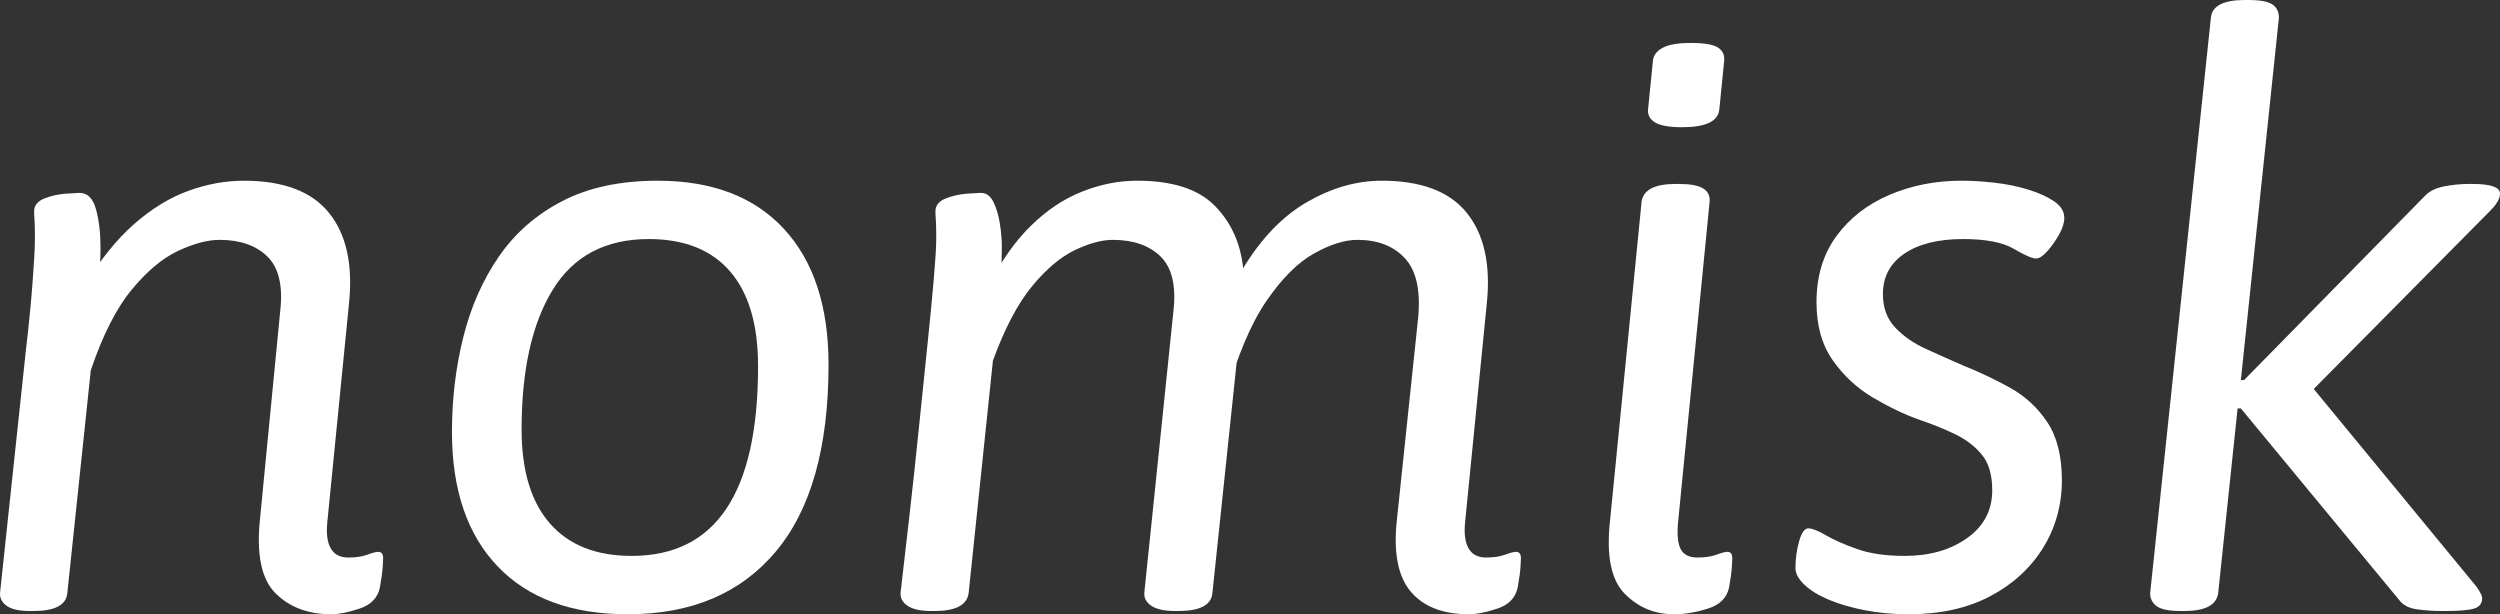 <svg xmlns="http://www.w3.org/2000/svg" fill="none" viewBox="0 0 4070 1000" height="1000" width="4070">
<rect x="0" y="0" width="4070" height="1000" fill="#333333" stroke="none"/>
<g clip-path="url(#clip0_1_34)">
<path fill="white" d="M539.364 1000C501.566 1000 471.241 988.578 448.397 965.696C425.53 942.837 417.191 902.37 423.35 844.325L456.31 505.274C460.7 464.83 453.675 435.579 435.213 417.546C416.758 399.527 390.823 390.499 357.429 390.499C338.086 390.499 315.675 396.434 290.187 408.312C264.685 420.183 239.425 441.294 214.379 471.639C189.332 501.983 167.125 545.741 147.797 602.904L109.566 965.704C107.797 985.059 89.334 994.726 54.194 994.726H48.924C31.327 994.726 18.599 991.884 10.693 986.154C2.779 980.447 -0.737 973.189 0.144 964.389L42.332 568.608C46.721 531.667 50.245 496.048 52.881 461.752C55.516 427.448 56.837 403.274 56.837 389.192C56.837 373.362 56.609 362.807 56.177 357.533C55.721 352.258 55.516 347.866 55.516 344.34C55.516 334.673 60.992 327.644 71.996 323.228C82.978 318.836 94.613 316.199 106.931 315.31C119.227 314.443 126.707 313.988 129.342 313.988C142.527 313.988 151.526 323.016 156.371 341.034C161.194 359.068 163.624 379.518 163.624 402.377C163.624 419.977 162.736 437.335 160.989 454.487C159.219 471.639 157.032 485.059 154.397 494.726L137.256 465.703C162.736 423.488 189.765 389.846 218.335 364.782C246.891 339.719 276.342 321.701 306.668 310.689C336.993 299.7 367.09 294.198 396.974 294.198C461.125 294.198 507.27 311.578 535.408 346.308C563.53 381.061 574.504 429.644 568.368 492.089L532.772 850.929C531.003 869.395 532.977 883.477 538.704 893.144C544.407 902.833 553.862 907.659 567.047 907.659C579.342 907.659 589.663 906.131 598.032 903.038C606.379 899.968 612.31 898.418 615.834 898.418C621.104 898.418 623.747 901.944 623.747 908.973C623.747 909.863 623.52 914.247 623.087 922.166C622.631 930.085 621.112 941.522 618.469 956.47C614.945 973.189 603.964 984.626 585.509 990.774C567.054 996.915 551.66 1000.01 539.364 1000.01V1000Z"></path>
<path fill="white" d="M1021.88 1000C930.461 1000 859.923 974.071 810.277 922.166C760.609 870.284 735.79 797.292 735.79 703.172C735.79 649.535 741.926 598.086 754.245 548.819C766.54 499.574 785.884 455.809 812.252 417.553C838.62 379.298 873.107 349.181 915.743 327.188C958.363 305.21 1010.01 294.206 1070.66 294.206C1159.42 294.206 1227.98 320.386 1276.32 372.701C1324.66 425.039 1348.84 498.693 1348.84 593.679C1348.84 728.243 1320.27 829.62 1263.14 897.764C1206 965.932 1125.57 1000.01 1021.88 1000.01L1021.88 1000ZM1028.48 905.014C1165.59 905.014 1234.14 802.11 1234.14 596.308C1234.14 528.589 1218.99 477.141 1188.66 441.955C1158.34 406.785 1114.17 389.184 1056.16 389.184C985.833 389.184 933.749 416.679 899.931 471.639C866.082 526.613 849.169 602.471 849.169 699.213C849.169 766.058 864.533 817.081 895.313 852.243C926.071 887.429 970.461 905.014 1028.47 905.014H1028.48Z"></path>
<path fill="white" d="M2391.69 1000C2348.61 1000 2316.75 987.469 2296.1 962.398C2275.44 937.335 2268.19 897.977 2274.35 844.325L2308.64 518.467C2313.03 473.615 2306 441.081 2287.54 420.844C2269.08 400.622 2243.15 390.499 2209.75 390.499C2189.52 390.499 2166.25 397.757 2139.88 412.264C2113.51 426.779 2087.57 452.503 2062.09 489.437C2036.59 526.378 2014.18 579.597 1994.85 649.064L2018.58 539.563L1973.76 965.688C1971.99 985.044 1953.53 994.711 1918.39 994.711H1913.12C1895.53 994.711 1882.57 991.869 1874.23 986.139C1865.87 980.431 1862.14 973.174 1863.02 964.374L1910.48 505.266C1914.87 464.822 1907.85 435.572 1889.39 417.538C1870.93 399.52 1845 390.492 1811.6 390.492C1794.01 390.492 1773.58 395.994 1750.3 406.982C1727 417.986 1703.7 437.555 1680.42 465.688C1657.12 493.844 1635.8 534.289 1616.48 587.06L1576.92 965.688C1574.29 985.044 1555.83 994.711 1521.55 994.711H1516.28C1498.69 994.711 1485.73 991.869 1477.39 986.139C1469.03 980.431 1465.3 973.174 1466.18 964.374C1470.57 926.566 1475.41 884.556 1480.69 838.382C1485.96 792.208 1491.01 745.372 1495.84 697.883C1500.67 650.386 1505.28 605.534 1509.69 563.319C1514.08 521.104 1517.6 484.619 1520.24 453.818C1522.87 423.04 1524.19 401.503 1524.19 389.177C1524.19 373.347 1523.97 362.791 1523.53 357.517C1523.08 352.243 1522.87 347.851 1522.87 344.325C1522.87 334.658 1528.36 327.629 1539.35 323.213C1550.34 318.821 1561.97 316.184 1574.29 315.295C1586.58 314.428 1594.06 313.972 1596.7 313.972C1605.48 313.972 1612.29 318.813 1617.14 328.487C1621.96 338.177 1625.48 349.819 1627.69 363.445C1629.87 377.094 1630.98 390.058 1630.98 402.362C1630.98 413.799 1630.53 428.314 1629.66 445.899C1628.77 463.5 1627.46 479.77 1625.7 494.711L1608.56 467.003C1628.77 426.559 1651.84 393.577 1677.78 368.058C1703.69 342.562 1731.61 323.859 1761.49 311.989C1791.36 300.119 1821.26 294.176 1851.15 294.176C1908.27 294.176 1950.23 307.596 1977.06 334.415C2003.86 361.256 2019.45 395.325 2023.86 436.658C2053.73 387.414 2088.67 351.362 2128.67 328.48C2168.66 305.621 2208.87 294.176 2249.31 294.176C2313.46 294.176 2359.6 311.556 2387.74 346.285C2415.86 381.038 2426.84 429.621 2420.7 492.066L2385.1 850.906C2383.34 869.373 2385.31 883.454 2391.04 893.121C2396.74 902.81 2406.19 907.636 2419.38 907.636C2431.67 907.636 2442 906.109 2450.36 903.016C2458.71 899.945 2464.64 898.395 2468.17 898.395C2473.44 898.395 2476.08 901.921 2476.08 908.951C2476.08 909.84 2475.85 914.225 2475.42 922.143C2474.96 930.062 2473.44 941.499 2470.8 956.447C2467.28 973.166 2456.3 984.603 2437.84 990.751C2419.39 996.892 2403.99 999.985 2391.7 999.985L2391.69 1000Z"></path>
<path fill="white" d="M2725.23 1000C2693.6 1000 2666.77 988.783 2644.82 966.357C2622.84 943.931 2614.92 904.581 2621.08 848.284L2672.5 328.495C2675.13 309.162 2693.59 299.473 2727.87 299.473H2733.14C2751.59 299.473 2764.78 301.904 2772.69 306.73C2780.61 311.571 2784.11 318.828 2783.24 328.495L2731.83 850.921C2730.06 871.166 2731.6 885.673 2736.44 894.458C2741.27 903.259 2750.29 907.651 2763.47 907.651C2775.77 907.651 2786.09 906.124 2794.46 903.031C2802.8 899.961 2808.74 898.41 2812.26 898.41C2817.53 898.41 2820.17 901.936 2820.17 908.966C2820.17 909.855 2819.95 914.24 2819.51 922.159C2819.06 930.077 2817.54 941.514 2814.9 956.463C2811.37 973.181 2799.94 984.619 2780.61 990.767C2761.27 996.907 2742.82 1000 2725.24 1000H2725.23ZM2738.42 207.124C2717.32 207.124 2702.59 204.487 2694.25 199.205C2685.89 193.931 2682.16 186.902 2683.04 178.094L2690.95 98.938C2691.82 90.153 2697.09 83.108 2706.77 77.826C2716.43 72.552 2731.82 69.908 2752.92 69.908C2774.01 69.908 2788.51 72.339 2796.43 77.165C2804.34 82.006 2807.84 89.263 2806.97 98.93L2799.06 178.086C2797.29 197.442 2777.08 207.109 2738.41 207.109L2738.42 207.124Z"></path>
<path fill="white" d="M3107.57 1000C3082.06 1000 3058.13 997.796 3035.71 993.404C3013.3 989.011 2993.73 983.304 2977.05 976.252C2960.34 969.222 2947.15 961.083 2937.49 951.842C2927.81 942.609 2922.99 933.596 2922.99 924.796C2922.99 909.847 2924.96 895.34 2928.92 881.258C2932.88 867.199 2937.92 860.147 2944.08 860.147C2950.24 860.147 2959.67 863.901 2972.42 871.364C2985.15 878.849 3002.09 886.327 3023.18 893.79C3044.28 901.275 3070.19 905.007 3100.97 905.007C3141.38 905.007 3175.23 895.34 3202.48 875.984C3229.72 856.651 3243.36 830.699 3243.36 798.15C3243.36 773.536 3237.86 754.408 3226.88 740.759C3215.88 727.133 3201.37 715.916 3183.37 707.116C3165.35 698.331 3145.79 690.42 3124.7 683.368C3100.09 674.583 3074.8 662.484 3048.89 647.088C3022.96 631.707 3001.2 611.469 2983.63 586.398C2966.04 561.335 2957.26 529.896 2957.26 492.074C2957.26 449.859 2968.02 414.027 2989.56 384.556C3011.09 355.101 3039.87 332.675 3075.92 317.271C3111.95 301.889 3151.07 294.183 3193.26 294.183C3209.94 294.183 3227.97 295.293 3247.31 297.482C3266.63 299.685 3284.89 303.417 3302.02 308.698C3319.17 313.972 3333.22 320.364 3344.21 327.826C3355.19 335.312 3360.69 344.317 3360.69 354.873C3360.69 362.791 3357.83 371.82 3352.13 381.919C3346.4 392.042 3340.04 401.047 3333.01 408.966C3325.96 416.885 3319.83 420.836 3314.56 420.836C3308.4 420.836 3296.31 415.562 3278.3 405.007C3260.28 394.451 3232.82 389.177 3195.9 389.177C3155.46 389.177 3123.59 397.095 3100.31 412.925C3077.01 428.755 3065.38 450.748 3065.38 478.889C3065.38 500.882 3071.97 518.923 3085.15 532.982C3098.34 547.064 3115.02 558.706 3135.26 567.939C3155.46 577.173 3175.67 586.201 3195.91 594.986C3222.27 605.542 3247.75 617.64 3272.38 631.266C3296.97 644.914 3317.2 663.586 3333.03 687.335C3348.84 711.083 3356.76 742.742 3356.76 782.321C3356.76 821.899 3346.41 859.493 3325.77 892.475C3305.11 925.457 3276.33 951.637 3239.42 970.97C3202.5 990.326 3158.54 999.992 3107.57 999.992L3107.57 1000Z"></path>
<path fill="white" d="M3550.55 994.718C3531.2 994.718 3518.02 992.081 3511 986.8C3503.95 981.526 3500.45 974.496 3500.45 965.688L3599.33 29.015C3601.08 9.682 3619.54 -0.008 3654.7 -0.008H3659.97C3679.29 -0.008 3692.48 2.424 3699.52 7.25C3706.55 12.091 3710.07 19.348 3710.07 29.015L3648.11 618.727H3653.38L3948.7 317.939C3955.73 310.91 3965.83 306.069 3979.02 303.424C3992.2 300.787 4005.83 299.465 4019.89 299.465H4025.16C4055.03 299.465 4069.99 304.739 4069.99 315.295C4069.99 323.213 4064.71 332.447 4054.17 343.002L3766.75 633.242L4031.75 955.14C4037.89 963.94 4040.98 970.104 4040.98 973.607C4040.98 982.407 4036.57 988.122 4027.8 990.759C4019 993.396 4003.61 994.718 3981.65 994.718H3976.38C3962.31 994.718 3948.69 993.829 3935.51 992.081C3922.32 990.326 3912.64 985.485 3906.5 977.566L3648.09 664.901H3642.82L3611.18 965.696C3608.55 985.052 3590.09 994.718 3555.81 994.718H3550.54H3550.55Z"></path>
</g>
<defs>
<clipPath id="clip0_1_34">
<rect fill="white" height="1000" width="4070"></rect>
</clipPath>
</defs>
</svg>
